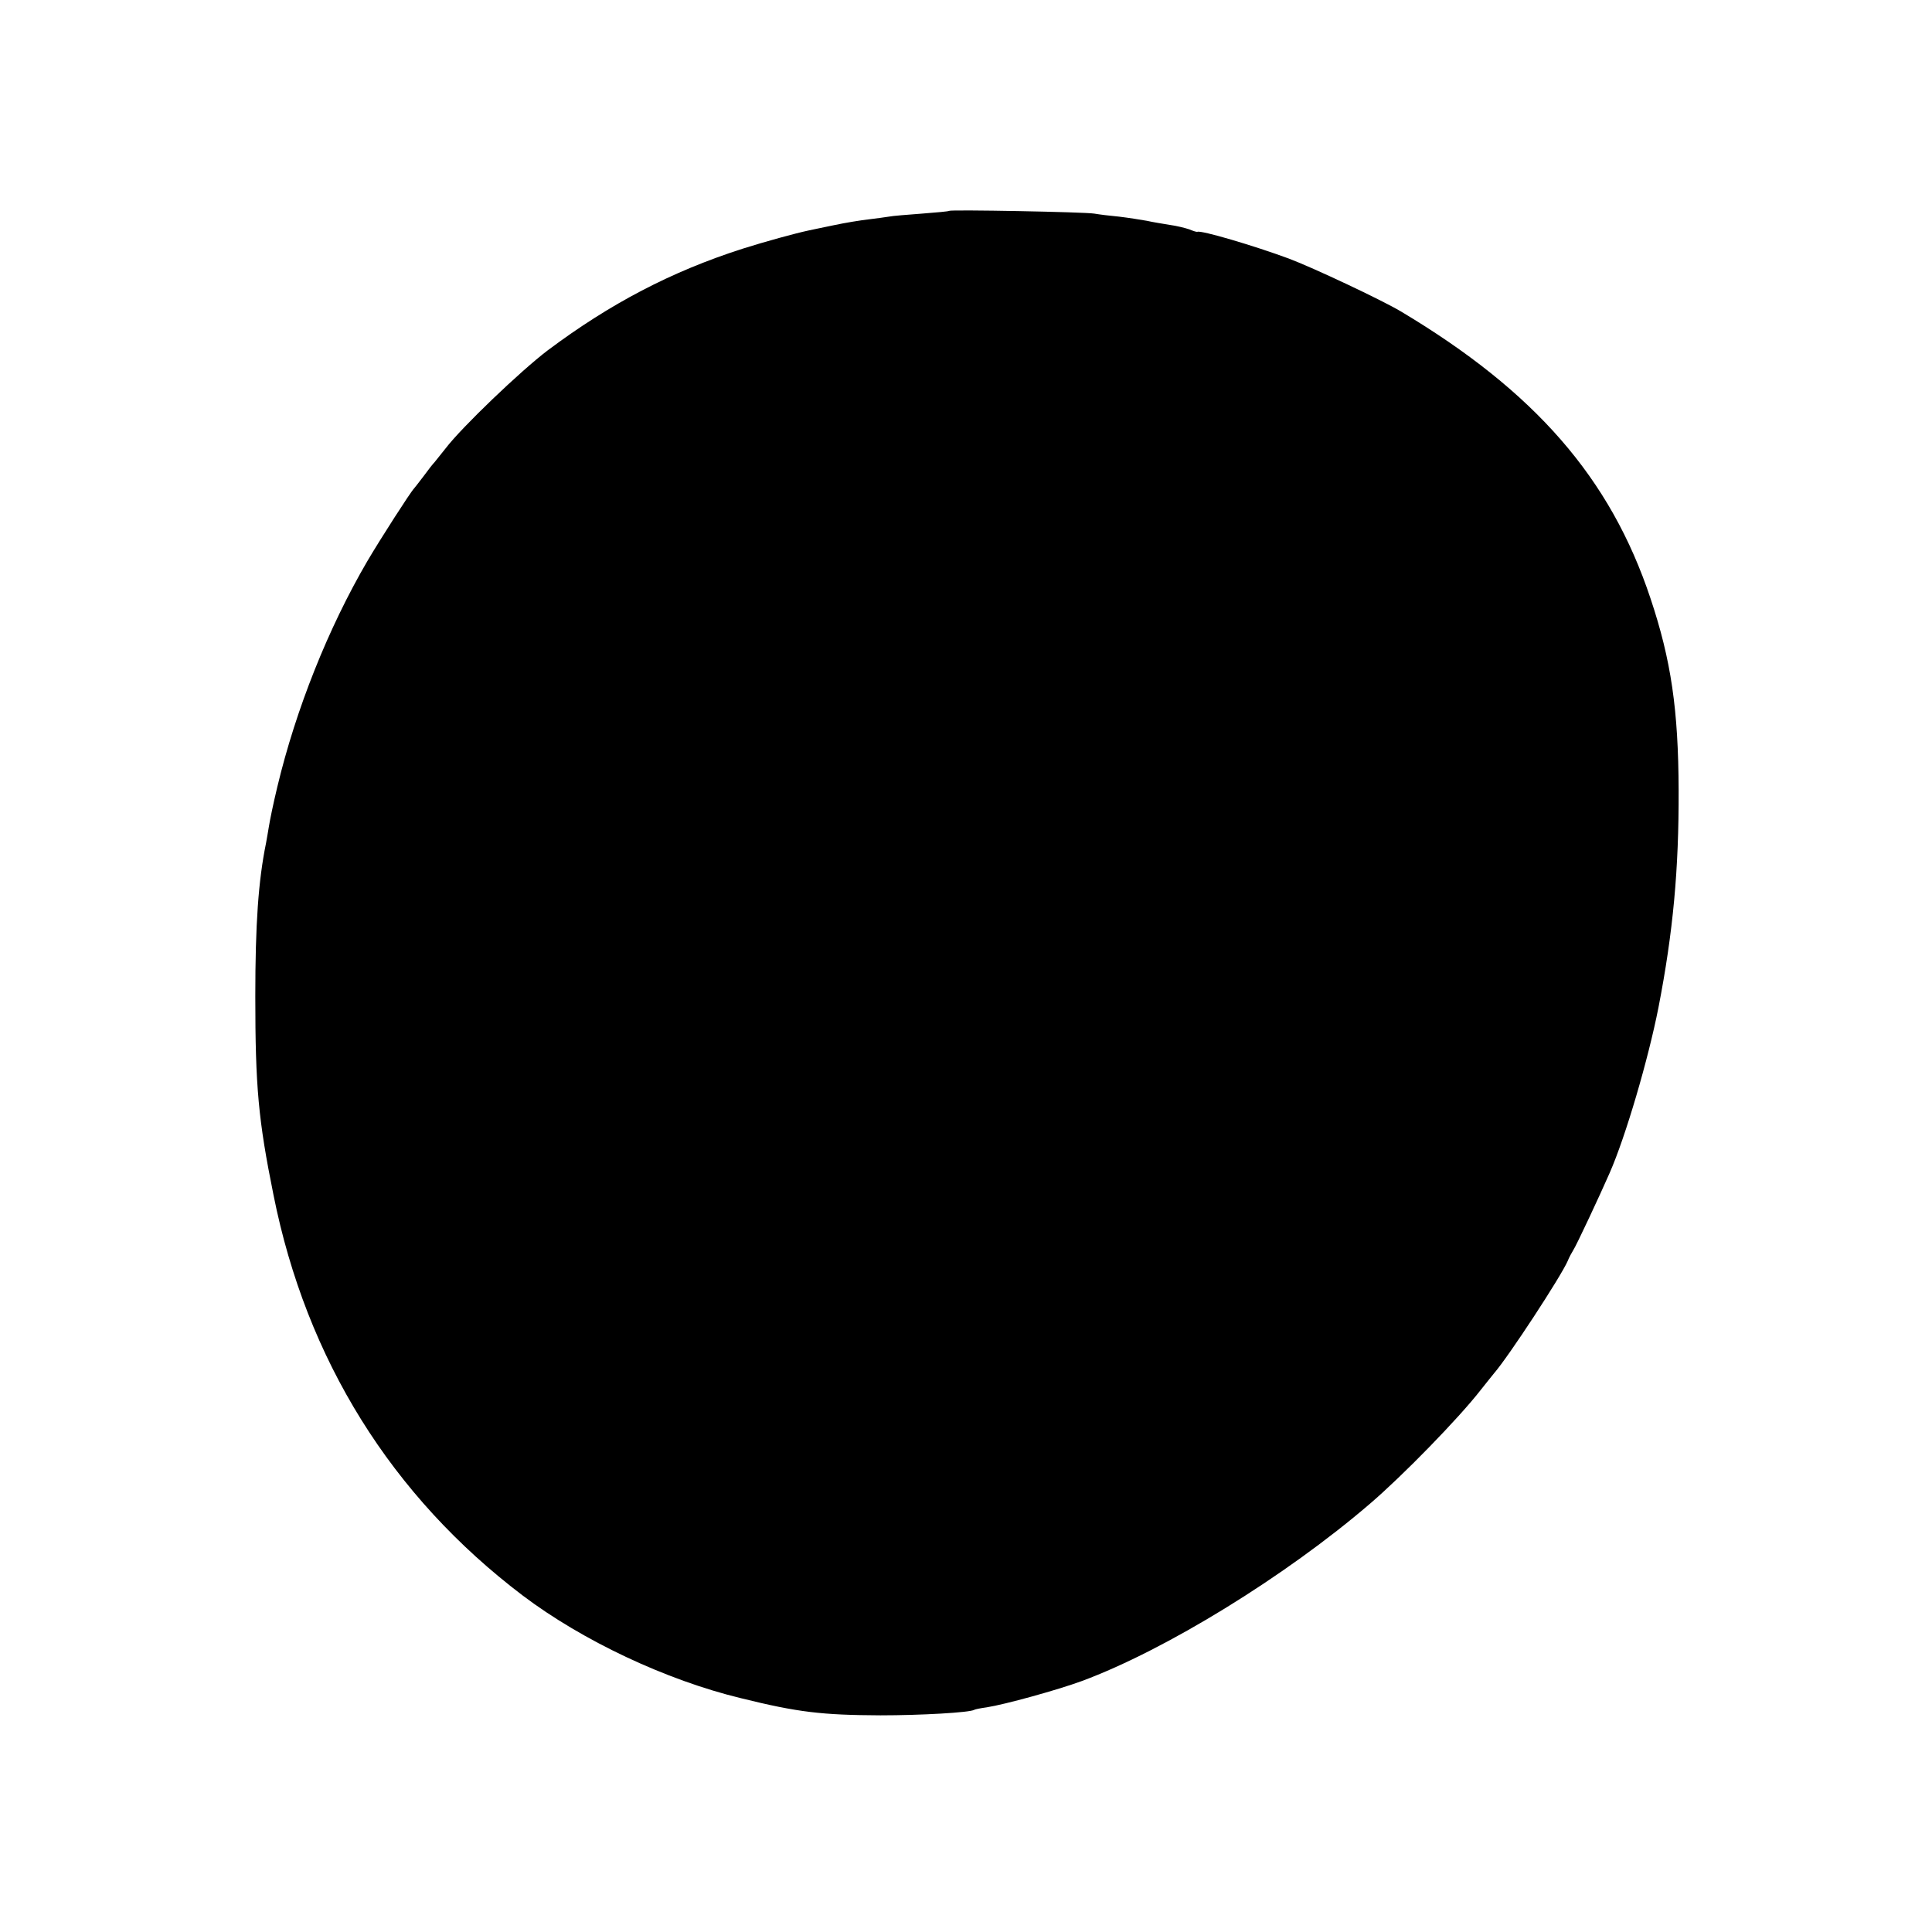 <?xml version="1.0" standalone="no"?>
<!DOCTYPE svg PUBLIC "-//W3C//DTD SVG 20010904//EN"
 "http://www.w3.org/TR/2001/REC-SVG-20010904/DTD/svg10.dtd">
<svg version="1.0" xmlns="http://www.w3.org/2000/svg"
 width="700pt" height="700pt" viewBox="0 0 700 700"
 preserveAspectRatio="xMidYMid meet">
<g transform="translate(0,700) scale(0.1,-0.1)"
fill="#000000" stroke="none">
<path d="M3439 6236 c-2 -2 -47 -6 -99 -10 -52 -4 -106 -8 -120 -11 -14 -2
-47 -7 -74 -10 -27 -3 -83 -12 -125 -21 -42 -9 -83 -17 -91 -19 -47 -10 -157
-40 -239 -66 -259 -83 -480 -199 -706 -368 -99 -75 -312 -279 -370 -355 -17
-21 -35 -44 -40 -50 -6 -6 -24 -29 -40 -51 -17 -22 -32 -42 -35 -45 -12 -12
-122 -183 -169 -263 -142 -243 -259 -537 -326 -817 -16 -67 -26 -116 -31 -146
-3 -20 -8 -46 -10 -58 -28 -137 -39 -294 -39 -556 0 -328 11 -448 66 -720 119
-596 428 -1091 903 -1451 216 -163 518 -306 791 -372 206 -51 293 -61 505 -62
145 0 324 10 340 20 3 2 23 6 45 9 65 10 257 63 344 95 303 112 739 380 1045
643 118 101 321 309 401 412 17 21 38 48 48 60 53 61 242 350 267 407 5 13 15
31 20 39 10 14 98 202 132 280 58 132 140 412 177 600 53 273 74 500 73 787
-1 291 -27 471 -102 695 -145 436 -419 750 -905 1040 -69 41 -317 158 -405
191 -127 47 -320 104 -332 97 -2 -1 -15 3 -29 9 -15 5 -47 13 -70 16 -24 4
-62 10 -84 15 -22 4 -67 11 -100 15 -33 3 -73 8 -90 11 -36 6 -521 15 -526 10z"/>
</g>
</svg>
